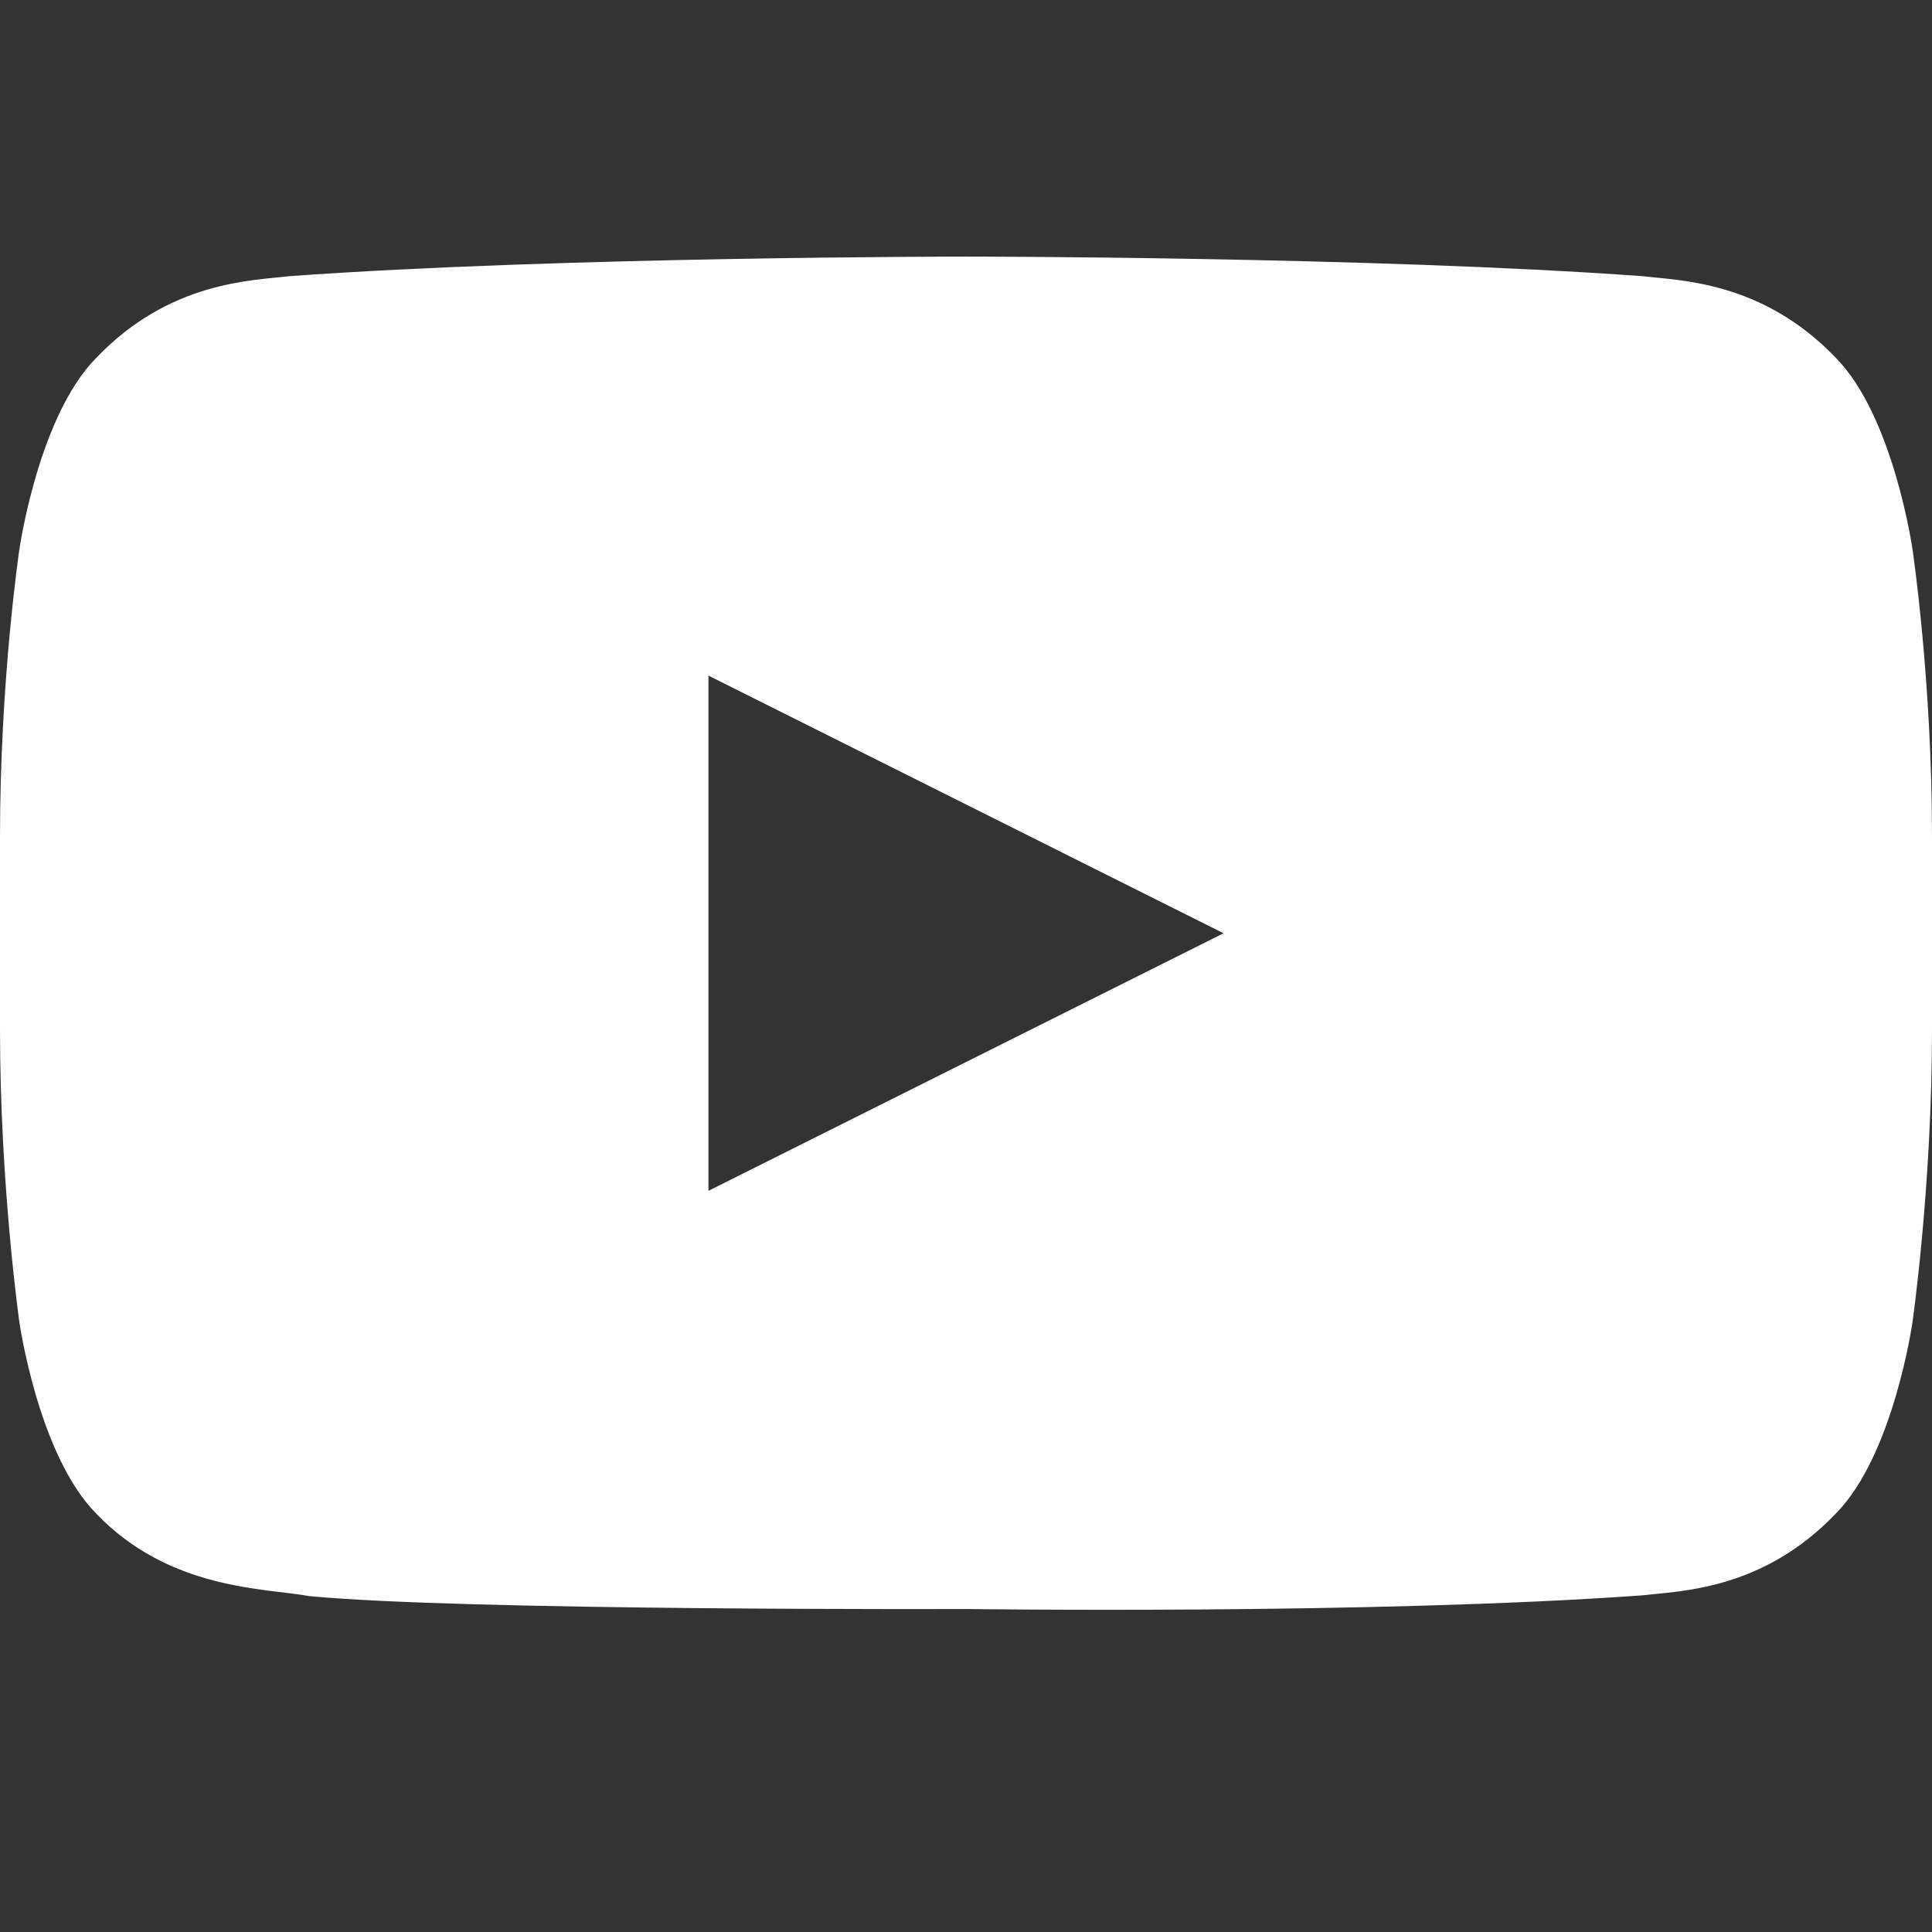 <svg xmlns="http://www.w3.org/2000/svg" width="16" height="16" viewBox="0 0 16 16" fill="none">
  <rect x="0" y="0" width="16" height="16" fill="#333333" stroke="none"/>
  <path d="M15.839 4.553C15.839 4.553 15.683 3.451 15.204 2.964C14.596 2.328 13.914 2.324 13.601 2.287C11.362 2.125 8 2.125 8 2.125C8 2.125 4.638 2.125 2.399 2.287C2.086 2.324 1.404 2.328 0.796 2.965C0.316 3.451 0.16 4.553 0.16 4.553C0.16 4.553 0 5.631 0 6.925V8.526C0 9.82 0.16 10.946 0.16 10.946C0.16 10.946 0.316 12.048 0.796 12.534C1.404 13.171 2.204 13.152 2.56 13.218C3.84 13.341 8 13.325 8 13.325C8 13.325 11.362 13.373 13.601 13.212C13.914 13.175 14.596 13.171 15.204 12.534C15.683 12.049 15.839 10.946 15.839 10.946C15.839 10.946 16 9.82 16 8.526V6.926C16 5.631 15.839 4.553 15.839 4.553ZM5.867 9.862V5.595L10.133 7.729L5.867 9.862Z" fill="white"/>
</svg>